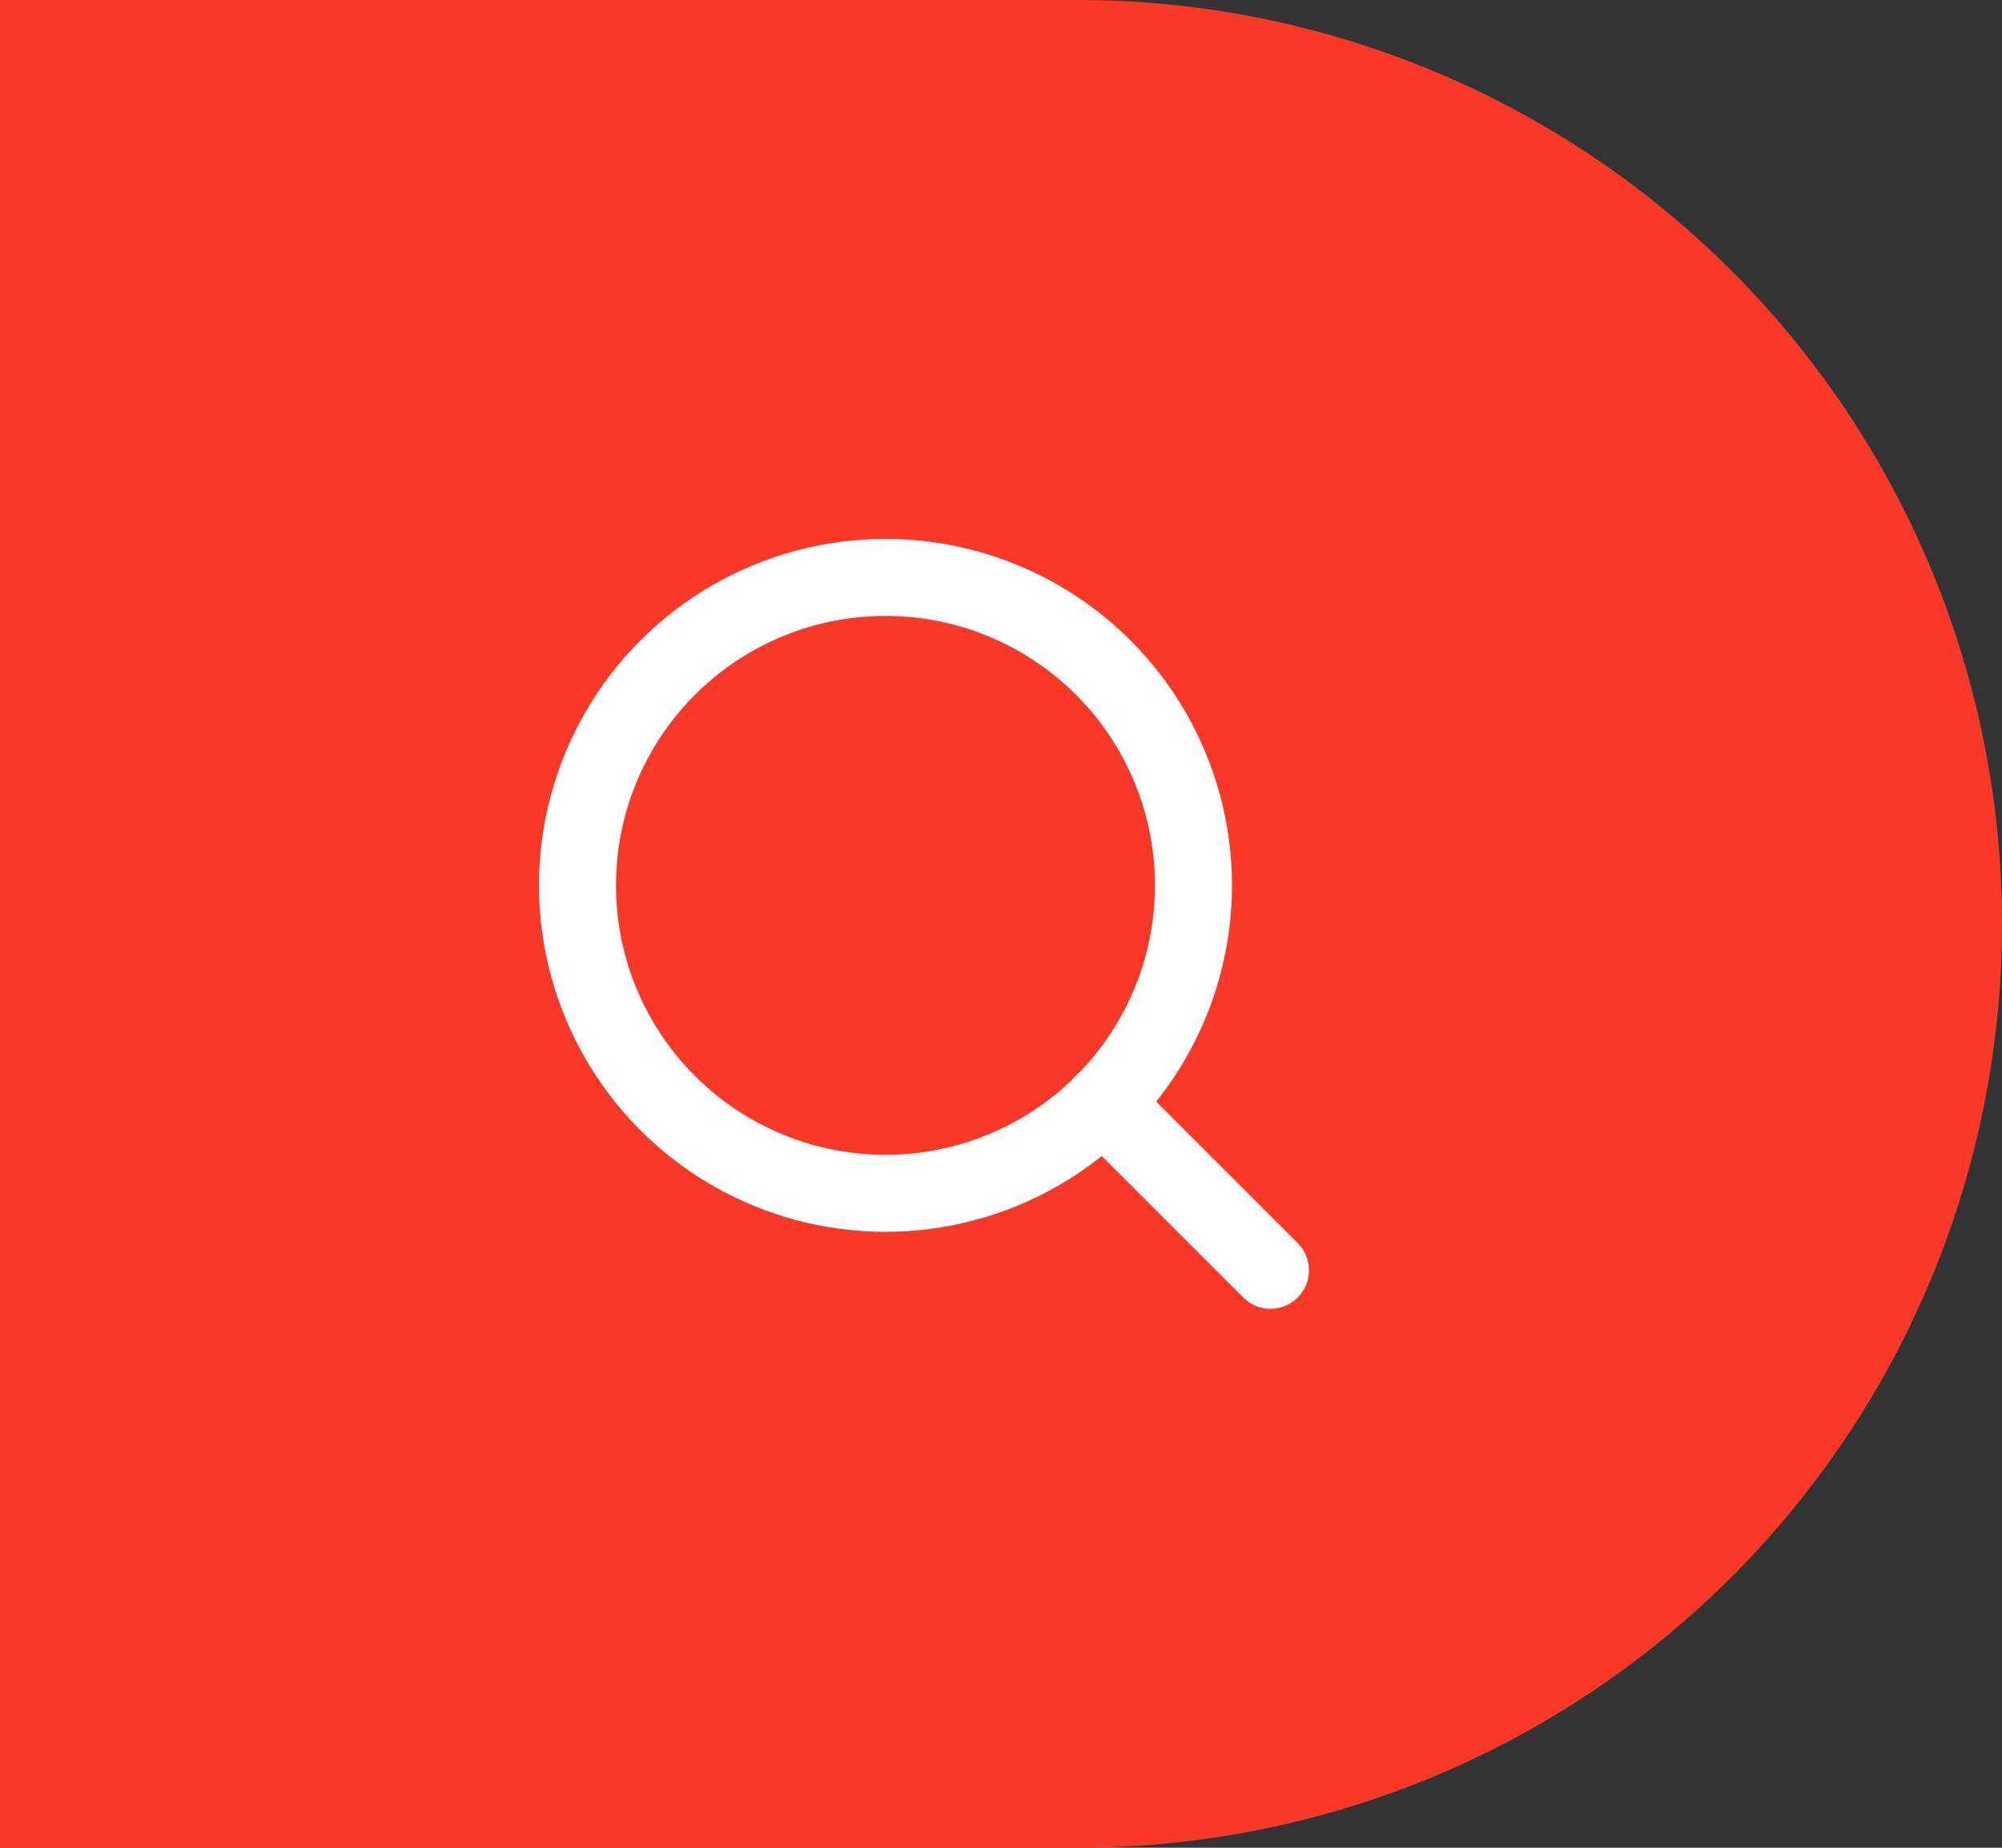 <svg id="search_r" xmlns="http://www.w3.org/2000/svg" width="52" height="48" viewBox="0 0 52 48">
  <rect x="0" y="0" width="52" height="48" fill="#333333" stroke="none"/>
  <path id="패스_12" data-name="패스 12" d="M0,0H28a24,24,0,0,1,0,48H0Z" fill="#f93827"/>
  <g id="Search" transform="translate(12 12)">
    <rect id="사각형_205" data-name="사각형 205" width="24" height="24" fill="none"/>
    <g id="search-2" data-name="search" transform="translate(3 3)">
      <circle id="타원_1" data-name="타원 1" cx="8" cy="8" r="8" fill="none" stroke="#fff" stroke-linecap="round" stroke-linejoin="round" stroke-width="2"/>
      <line id="선_1" data-name="선 1" x1="4.35" y1="4.35" transform="translate(13.65 13.65)" fill="none" stroke="#fff" stroke-linecap="round" stroke-linejoin="round" stroke-width="2"/>
    </g>
  </g>
</svg>

